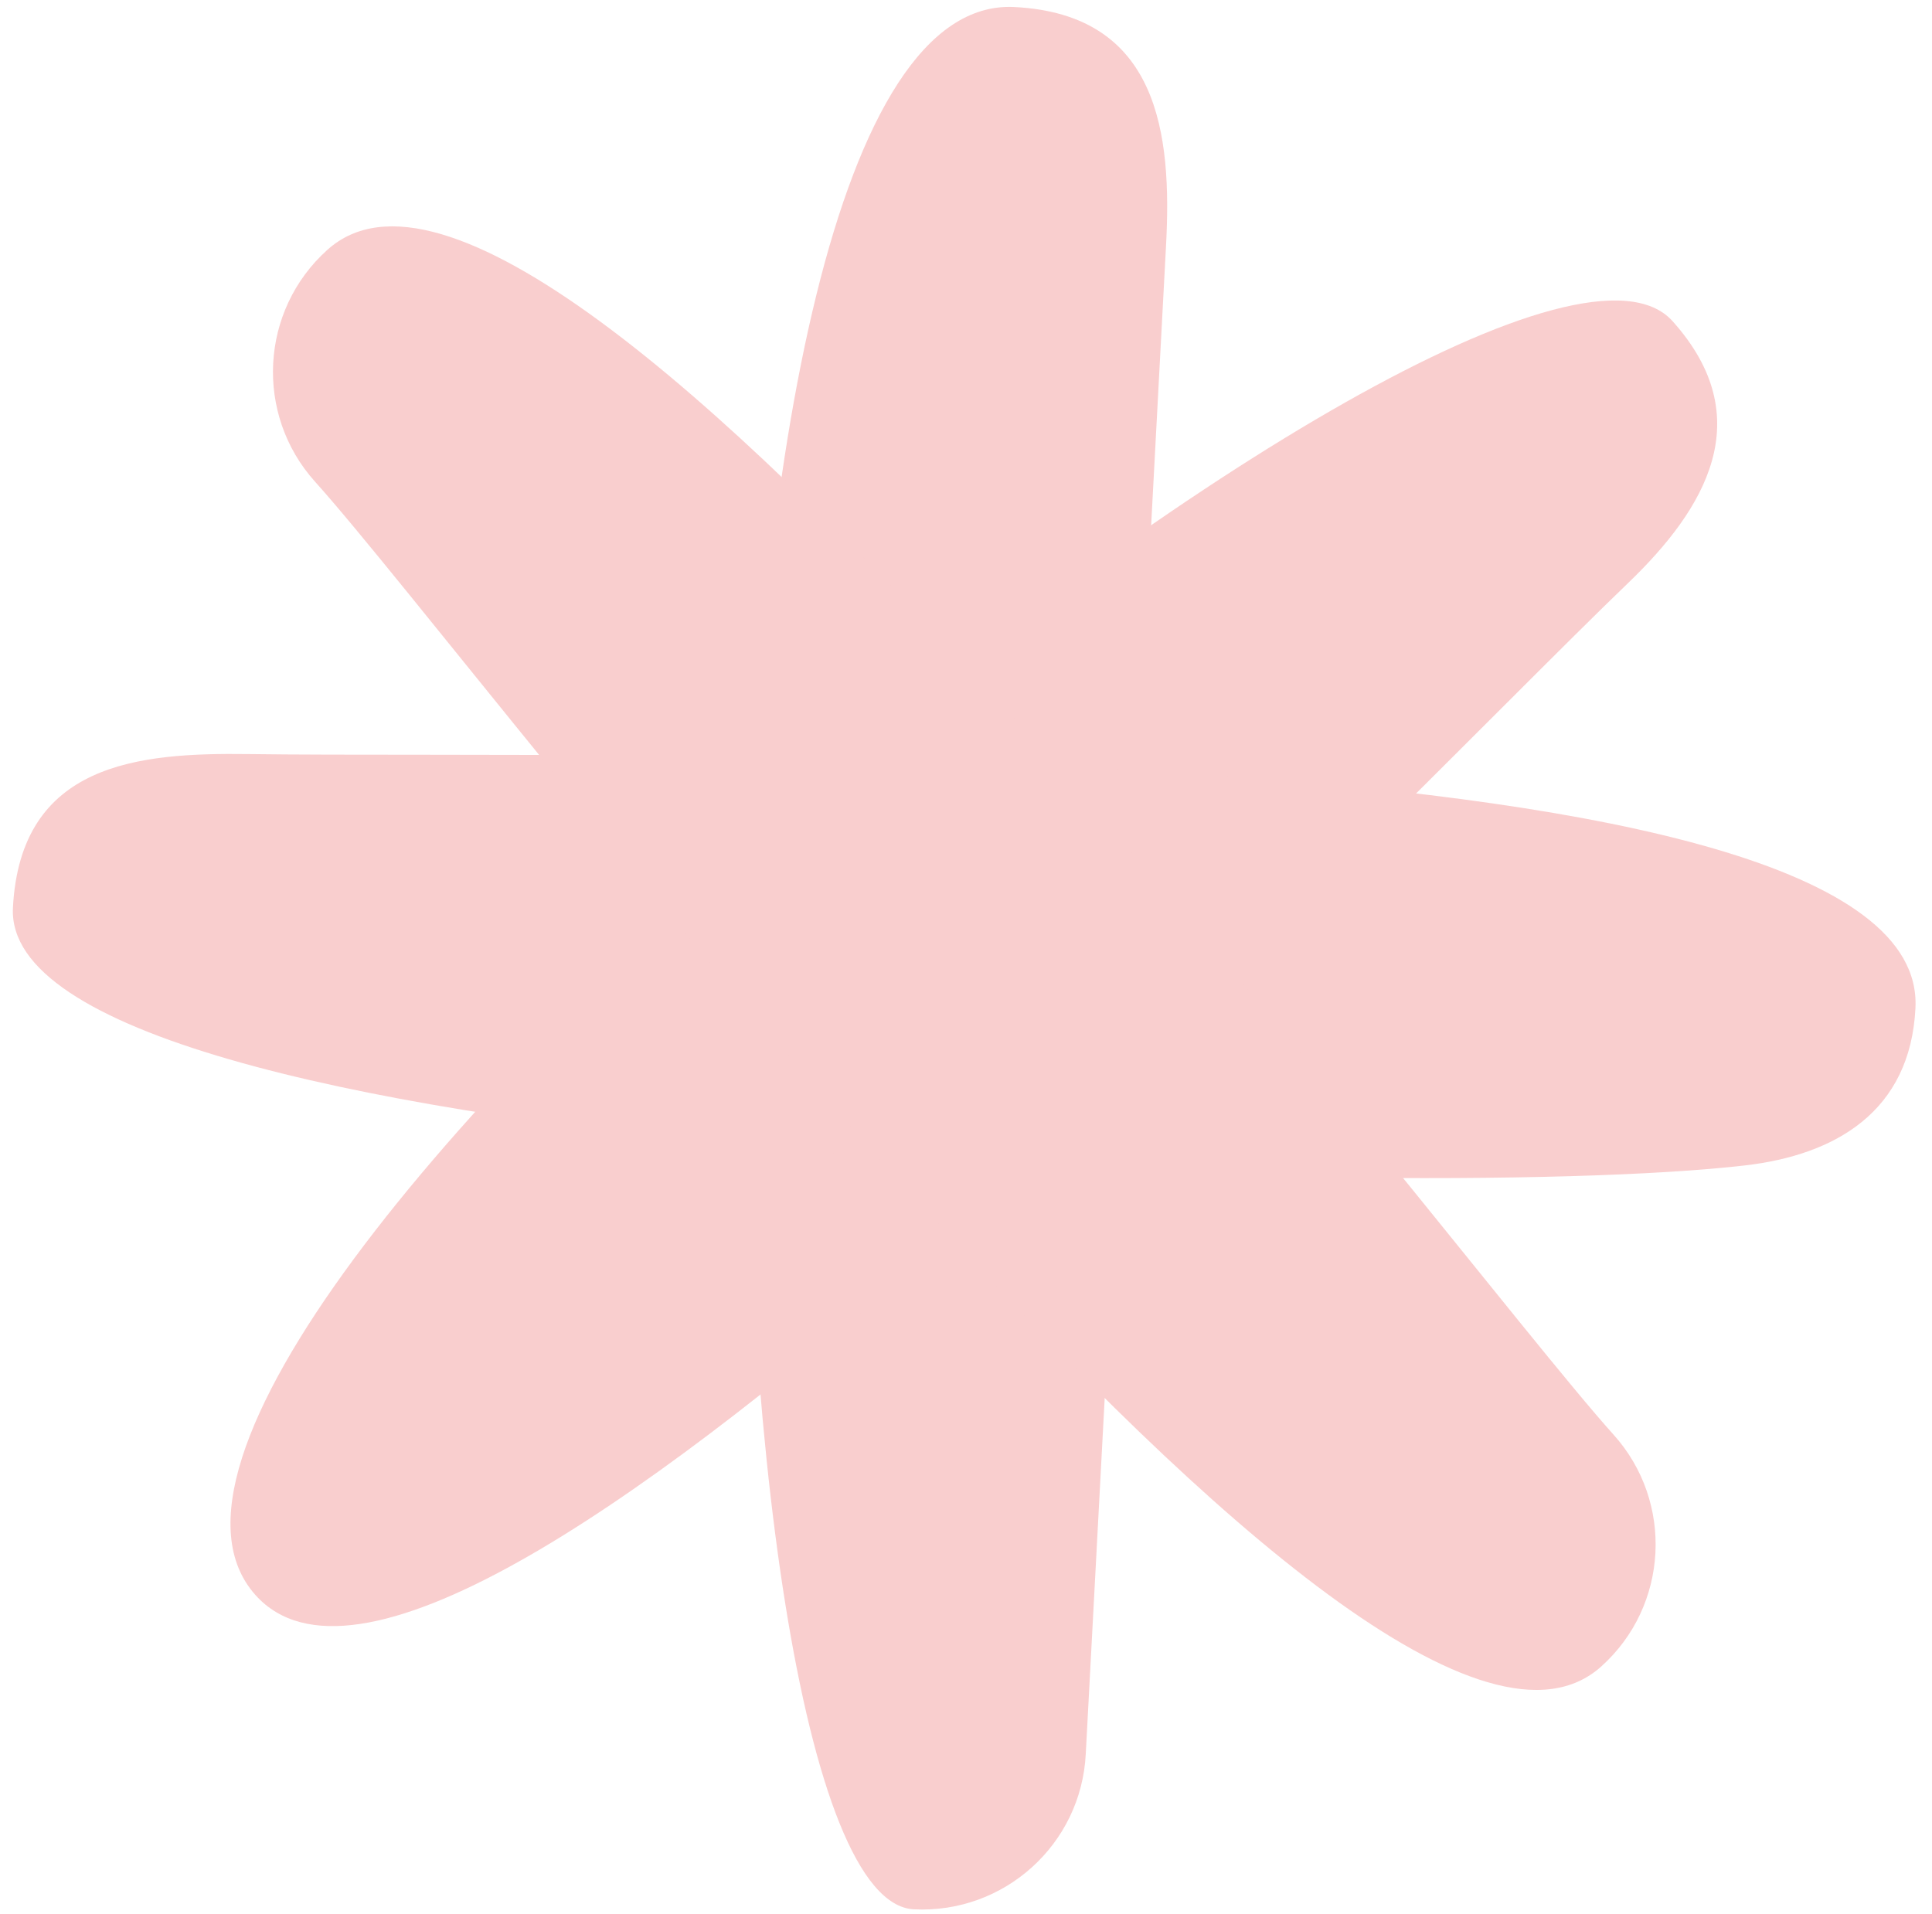 <?xml version="1.0" encoding="UTF-8"?>
<svg id="Calque_2" data-name="Calque 2" xmlns="http://www.w3.org/2000/svg" xmlns:xlink="http://www.w3.org/1999/xlink" viewBox="0 0 85.18 84.38">
  <defs>
    <style>
      .cls-1 {
        fill: none;
      }

      .cls-2 {
        fill: #f9cece;
      }

      .cls-3 {
        clip-path: url(#clippath-1);
      }

      .cls-4 {
        clip-path: url(#clippath);
      }
    </style>
    <clipPath id="clippath">
      <rect class="cls-1" x="31.85" width="20" height="84.38"/>
    </clipPath>
    <clipPath id="clippath-1">
      <rect class="cls-1" y="32" width="85.18" height="20"/>
    </clipPath>
  </defs>
  <g id="Calque_1-2" data-name="Calque 1">
    <g id="c1a4b45994">
      <g class="cls-4">
        <path class="cls-2" d="M44.72.31c6.39.32,6.95,5.63,6.69,10.51l-3.54,66.52c-.2,3.99-3.6,7.05-7.58,6.85C30.49,83.68,28.94-.49,44.72.31Z"/>
      </g>
      <path class="cls-2" d="M73.74,14.16c3.85,4.29,1.43,8.29-1.94,11.53-11.02,10.59-51.91,54.22-60.53,44.65C.93,58.83,66.12,5.69,73.74,14.16Z"/>
      <g class="cls-3">
        <path class="cls-2" d="M84.45,44.46c-.23,4.55-3.52,6.47-7.53,6.93C61.61,53.16.01,51.07.57,40.03c.33-6.41,5.57-6.84,10.37-6.78,16.54.23,74.15-1.4,73.51,11.2Z"/>
      </g>
      <path class="cls-2" d="M71.14,63.26c2.67,2.97,2.43,7.55-.54,10.22-10.05,9.05-49.21-43.91-56.71-52.24-2.67-2.97-2.43-7.55.54-10.22C24.48,1.96,63.64,54.92,71.14,63.26Z"/>
    </g>
  </g>
</svg>